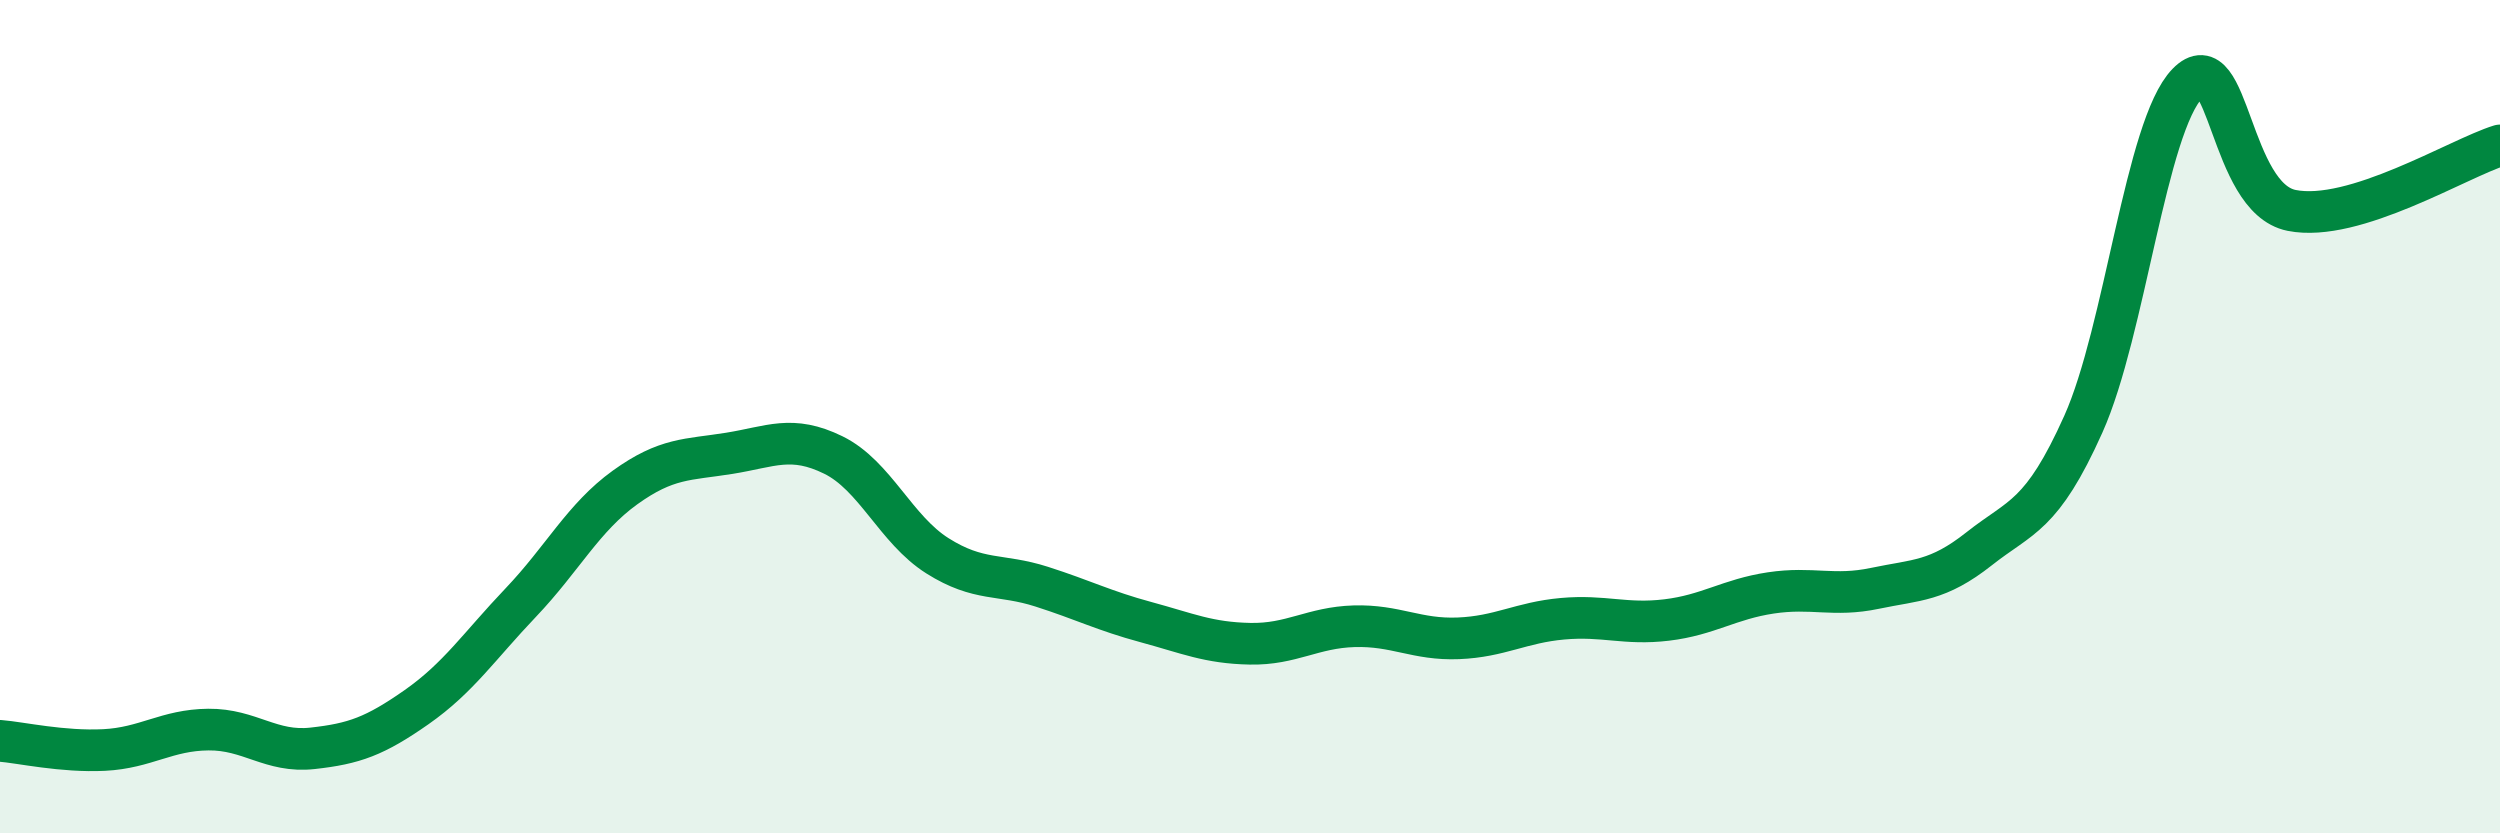 
    <svg width="60" height="20" viewBox="0 0 60 20" xmlns="http://www.w3.org/2000/svg">
      <path
        d="M 0,17.78 C 0.5,17.82 1.5,18.05 2.5,18 C 3.5,17.95 4,17.52 5,17.51 C 6,17.5 6.5,18.07 7.5,17.96 C 8.5,17.85 9,17.67 10,16.97 C 11,16.27 11.5,15.51 12.5,14.46 C 13.5,13.41 14,12.42 15,11.7 C 16,10.98 16.5,11.04 17.5,10.88 C 18.5,10.72 19,10.43 20,10.92 C 21,11.41 21.5,12.71 22.5,13.34 C 23.5,13.97 24,13.76 25,14.08 C 26,14.4 26.5,14.66 27.5,14.93 C 28.5,15.2 29,15.43 30,15.45 C 31,15.47 31.5,15.06 32.5,15.03 C 33.5,15 34,15.36 35,15.32 C 36,15.28 36.5,14.94 37.5,14.85 C 38.5,14.76 39,15 40,14.88 C 41,14.76 41.5,14.38 42.5,14.23 C 43.5,14.08 44,14.33 45,14.12 C 46,13.91 46.5,13.96 47.5,13.17 C 48.5,12.38 49,12.41 50,10.18 C 51,7.95 51.5,3.03 52.5,2 C 53.5,0.97 53.5,4.75 55,5.05 C 56.5,5.35 59,3.8 60,3.49L60 20L0 20Z"
        fill="#008740"
        opacity="0.1"
        stroke-linecap="round"
        stroke-linejoin="round"
      />
      <path
        d="M 0,17.78 C 0.5,17.82 1.5,18.05 2.5,18 C 3.5,17.95 4,17.52 5,17.51 C 6,17.5 6.5,18.07 7.5,17.96 C 8.5,17.85 9,17.67 10,16.97 C 11,16.27 11.5,15.51 12.5,14.46 C 13.5,13.41 14,12.42 15,11.7 C 16,10.98 16.5,11.04 17.5,10.88 C 18.5,10.72 19,10.43 20,10.92 C 21,11.41 21.5,12.71 22.5,13.34 C 23.5,13.97 24,13.76 25,14.08 C 26,14.4 26.5,14.66 27.5,14.93 C 28.5,15.2 29,15.43 30,15.45 C 31,15.47 31.5,15.06 32.5,15.03 C 33.5,15 34,15.36 35,15.32 C 36,15.28 36.5,14.94 37.5,14.85 C 38.5,14.76 39,15 40,14.88 C 41,14.76 41.5,14.38 42.5,14.23 C 43.5,14.08 44,14.33 45,14.12 C 46,13.91 46.5,13.96 47.5,13.17 C 48.5,12.38 49,12.41 50,10.18 C 51,7.95 51.5,3.03 52.5,2 C 53.5,0.97 53.5,4.75 55,5.05 C 56.5,5.35 59,3.8 60,3.49"
        stroke="#008740"
        stroke-width="1"
        fill="none"
        stroke-linecap="round"
        stroke-linejoin="round"
      />
    </svg>
  
